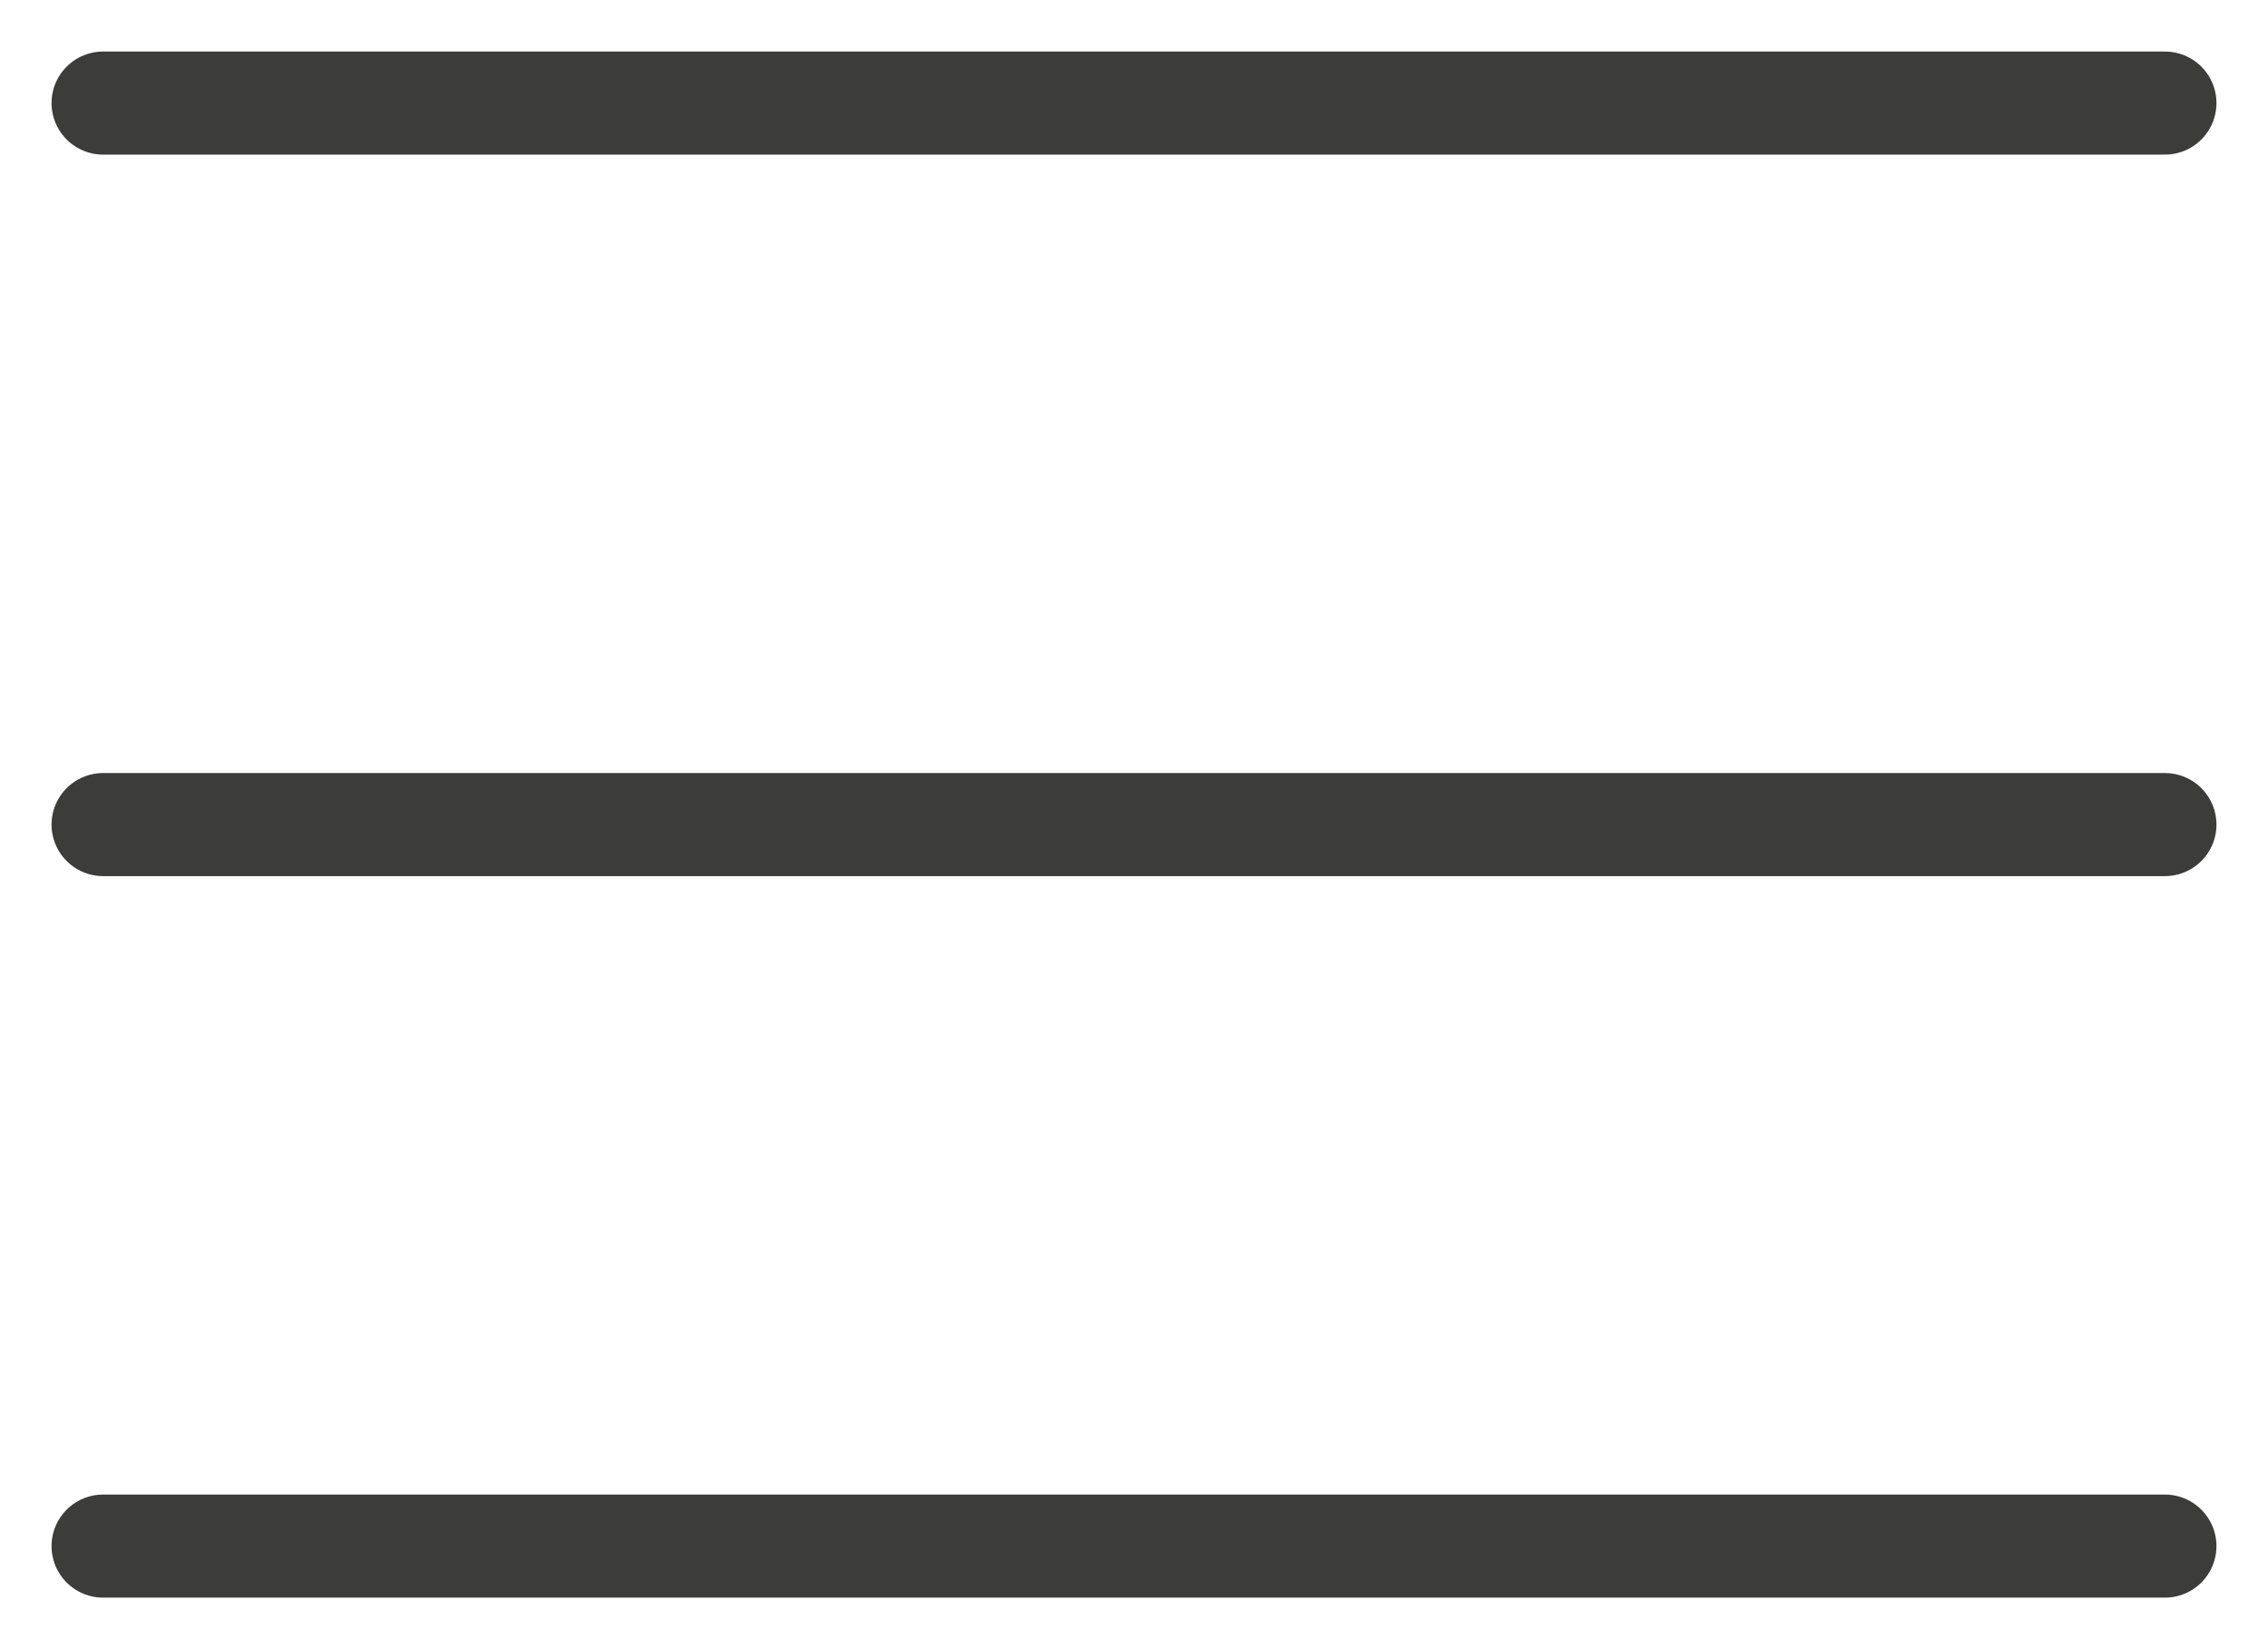 <svg width="22" height="16" viewBox="0 0 22 16" fill="none" xmlns="http://www.w3.org/2000/svg">
<g id="Hamburger">
<path id="Vector 17" d="M1 8C1 8 12.653 8 21 8" stroke="#3C3C3B" stroke-linecap="round"/>
<path id="Vector 19" d="M1 15C1 15 12.653 15 21 15" stroke="#3C3C3B" stroke-linecap="round"/>
<path id="Vector 18" d="M1 1C1 1 12.653 1 21 1" stroke="#3C3C3B" stroke-linecap="round"/>
</g>
</svg>
